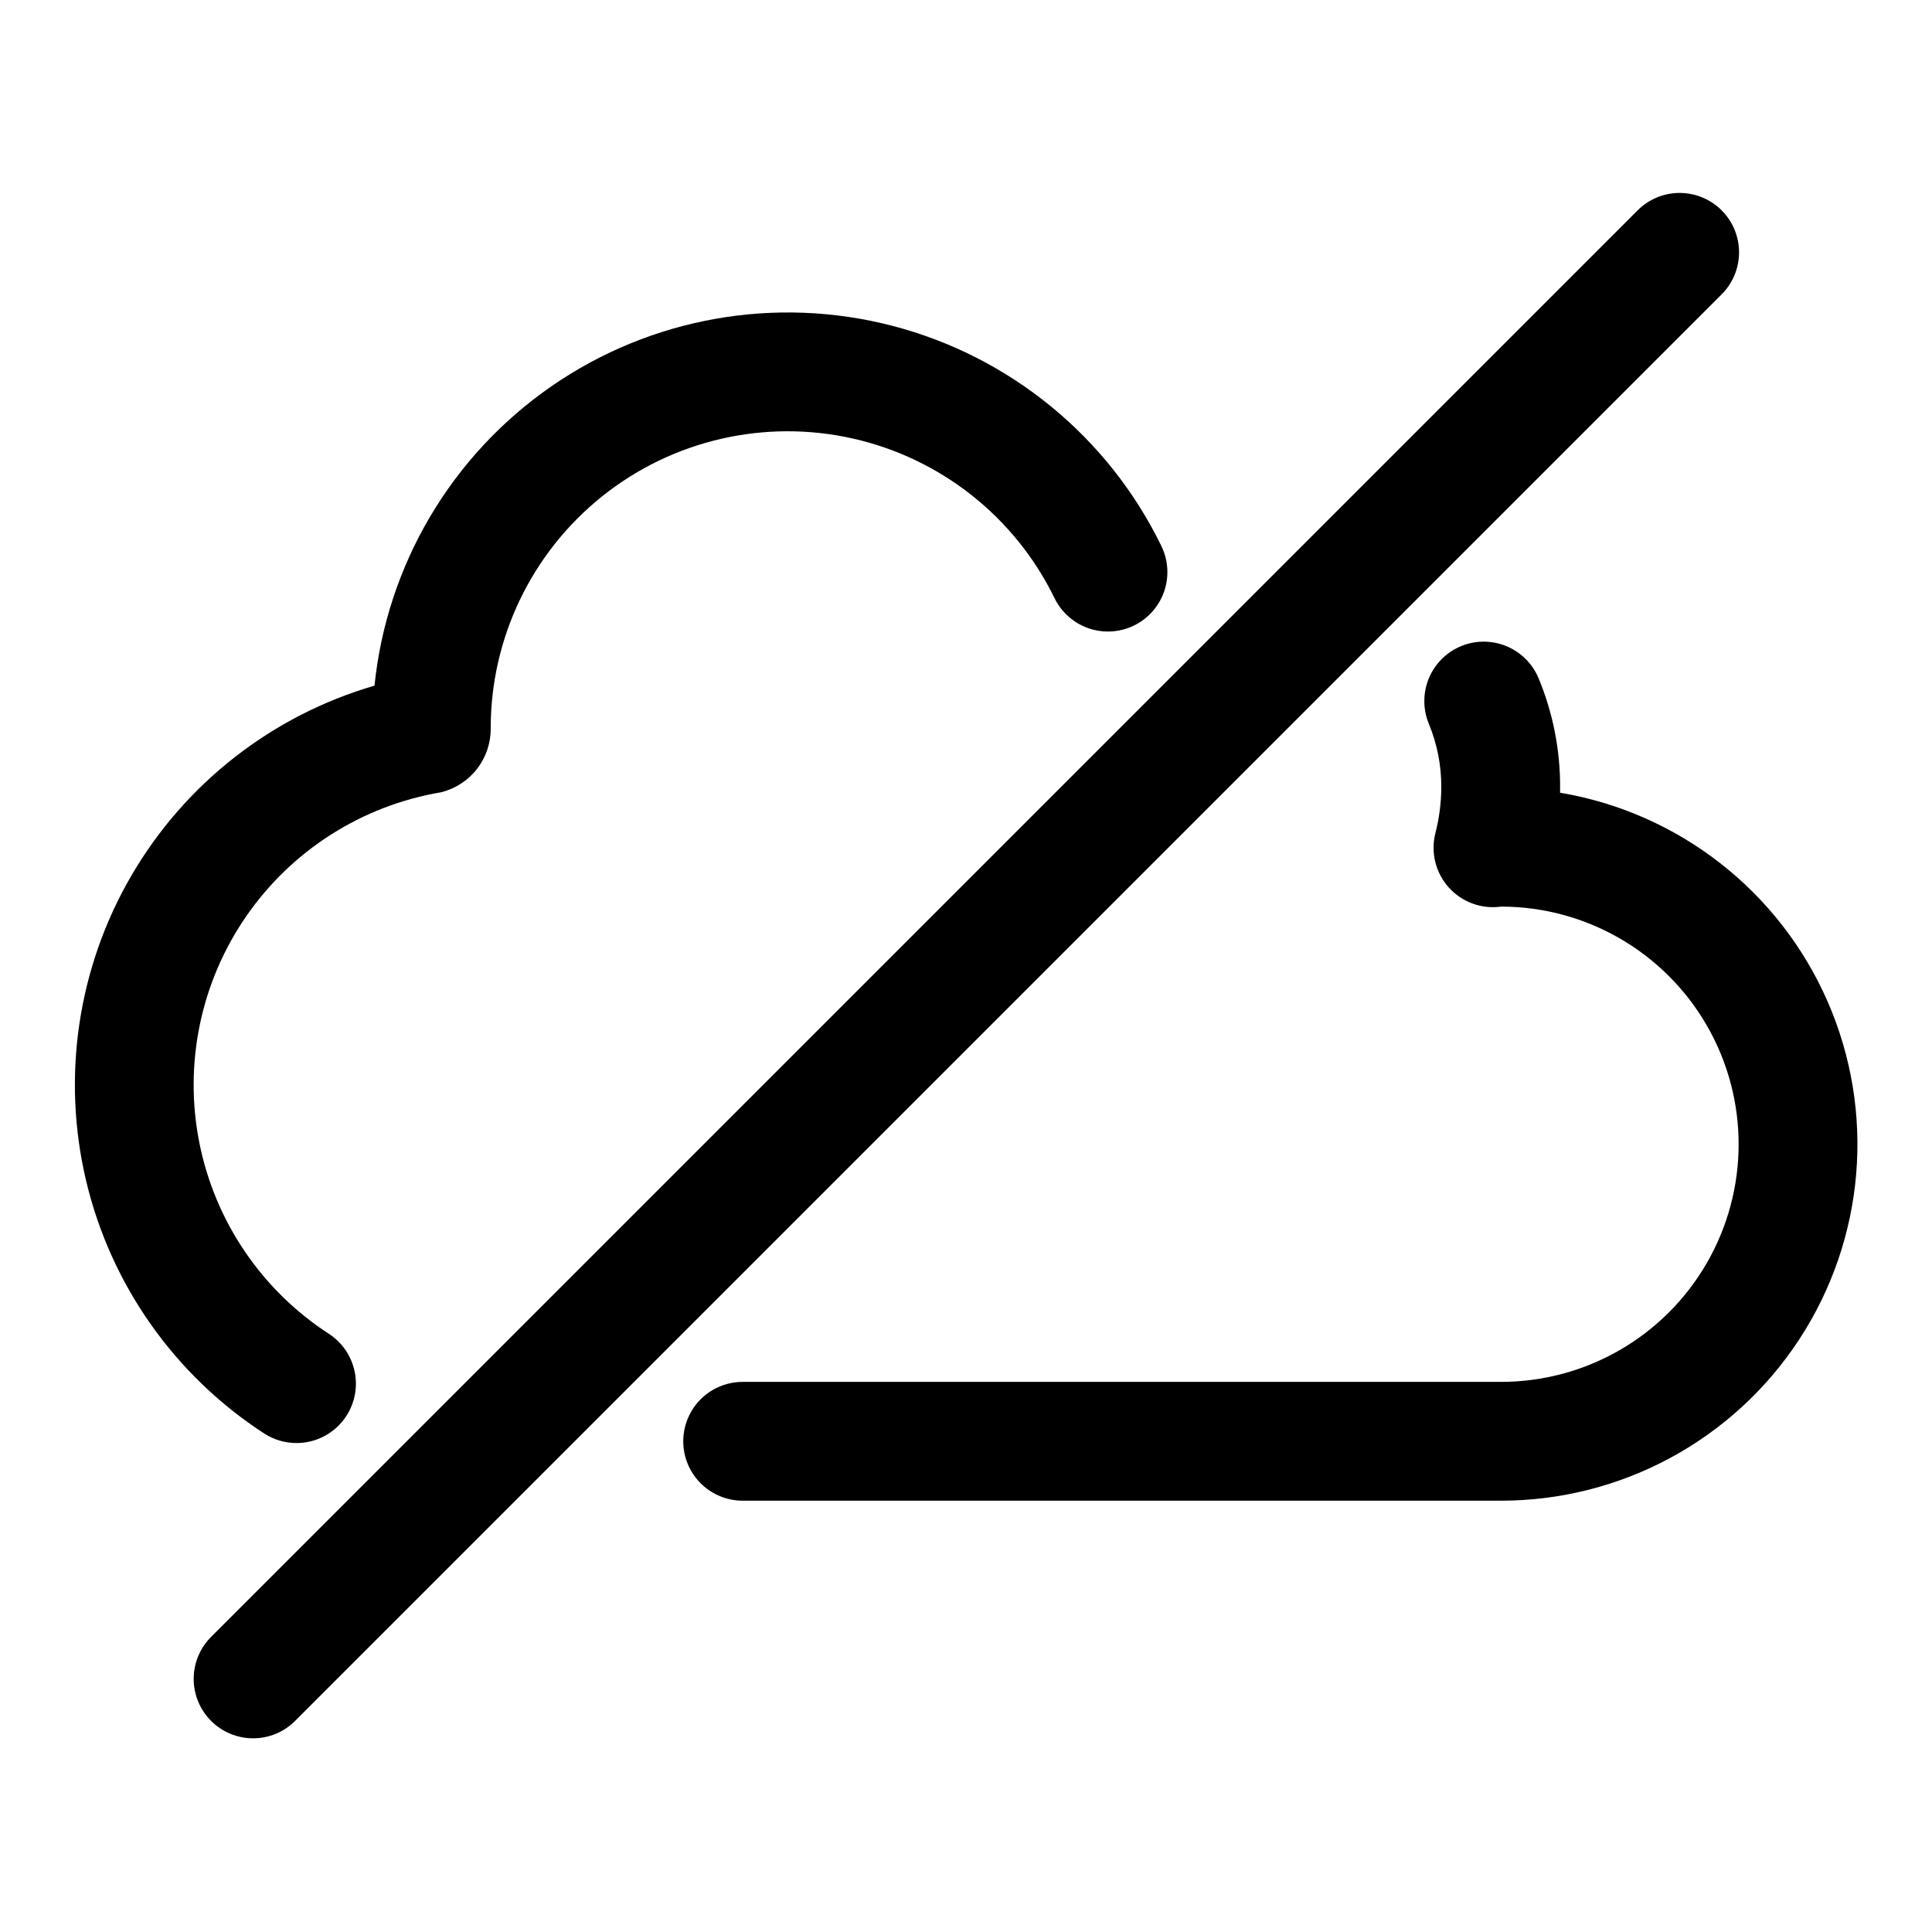 <?xml version="1.0" encoding="UTF-8"?>
<!-- Uploaded to: ICON Repo, www.svgrepo.com, Generator: ICON Repo Mixer Tools -->
<svg fill="#000000" width="800px" height="800px" version="1.1" viewBox="144 144 512 512" xmlns="http://www.w3.org/2000/svg">
 <g>
  <path d="m222.56 526.42c-3.047 0-6.027-0.887-8.578-2.551-23.711-15.41-40.59-39.348-47.141-66.859-6.547-27.508-2.269-56.484 11.953-80.926 14.223-24.441 37.297-42.48 64.453-50.379 3.273-31.977 20.355-60.922 46.762-79.25 26.406-18.324 59.5-24.195 90.602-16.074 31.098 8.121 57.094 29.43 71.168 58.324 2.469 5.062 2.047 11.051-1.102 15.719-3.148 4.664-8.547 7.297-14.16 6.902s-10.594-3.754-13.059-8.812c-10.473-21.492-30.148-37.059-53.473-42.305-23.328-5.242-47.77 0.402-66.434 15.344-18.664 14.941-29.523 37.559-29.508 61.469 0.035 3.894-1.25 7.688-3.641 10.766-2.391 3.074-5.75 5.25-9.535 6.176-20.949 3.539-39.578 15.402-51.641 32.895-12.062 17.488-16.535 39.113-12.402 59.953 4.137 20.84 16.527 39.121 34.352 50.68 3.816 2.488 6.367 6.508 6.992 11.023 0.629 4.512-0.73 9.074-3.723 12.508-2.996 3.434-7.328 5.406-11.887 5.398z"/>
  <path d="m541.7 541.7h-200.89c-5.625 0-10.82-3-13.633-7.871-2.812-4.871-2.812-10.875 0-15.746s8.008-7.871 13.633-7.871h200.89c22.5 0.027 43.305-11.949 54.578-31.422 11.273-19.469 11.305-43.477 0.078-62.973-11.227-19.5-32-31.531-54.5-31.559-5.188 0.734-10.402-1.16-13.906-5.055-3.504-3.898-4.844-9.281-3.57-14.363 1.02-3.945 1.547-7.996 1.574-12.07 0.047-5.832-1.082-11.613-3.32-17.004-2.117-5.164-1.344-11.066 2.039-15.512 3.379-4.445 8.863-6.766 14.406-6.098 5.547 0.668 10.32 4.223 12.555 9.34 3.887 9.27 5.863 19.227 5.809 29.273 0 0.43 0 0.875-0.016 1.309 31.449 5.285 58.109 26.082 70.891 55.301s9.957 62.91-7.512 89.594c-17.465 26.68-47.215 42.75-79.105 42.727z"/>
  <path d="m211.07 604.67c-4.176 0-8.18-1.66-11.129-4.613-2.953-2.953-4.613-6.957-4.613-11.133 0-4.172 1.66-8.176 4.609-11.129l377.86-377.86c2.934-3.035 6.965-4.769 11.188-4.805 4.223-0.035 8.281 1.625 11.27 4.609 2.984 2.988 4.648 7.047 4.609 11.27-0.035 4.223-1.77 8.254-4.805 11.188l-377.86 377.86c-2.945 2.957-6.953 4.617-11.129 4.613z"/>
 </g>
</svg>